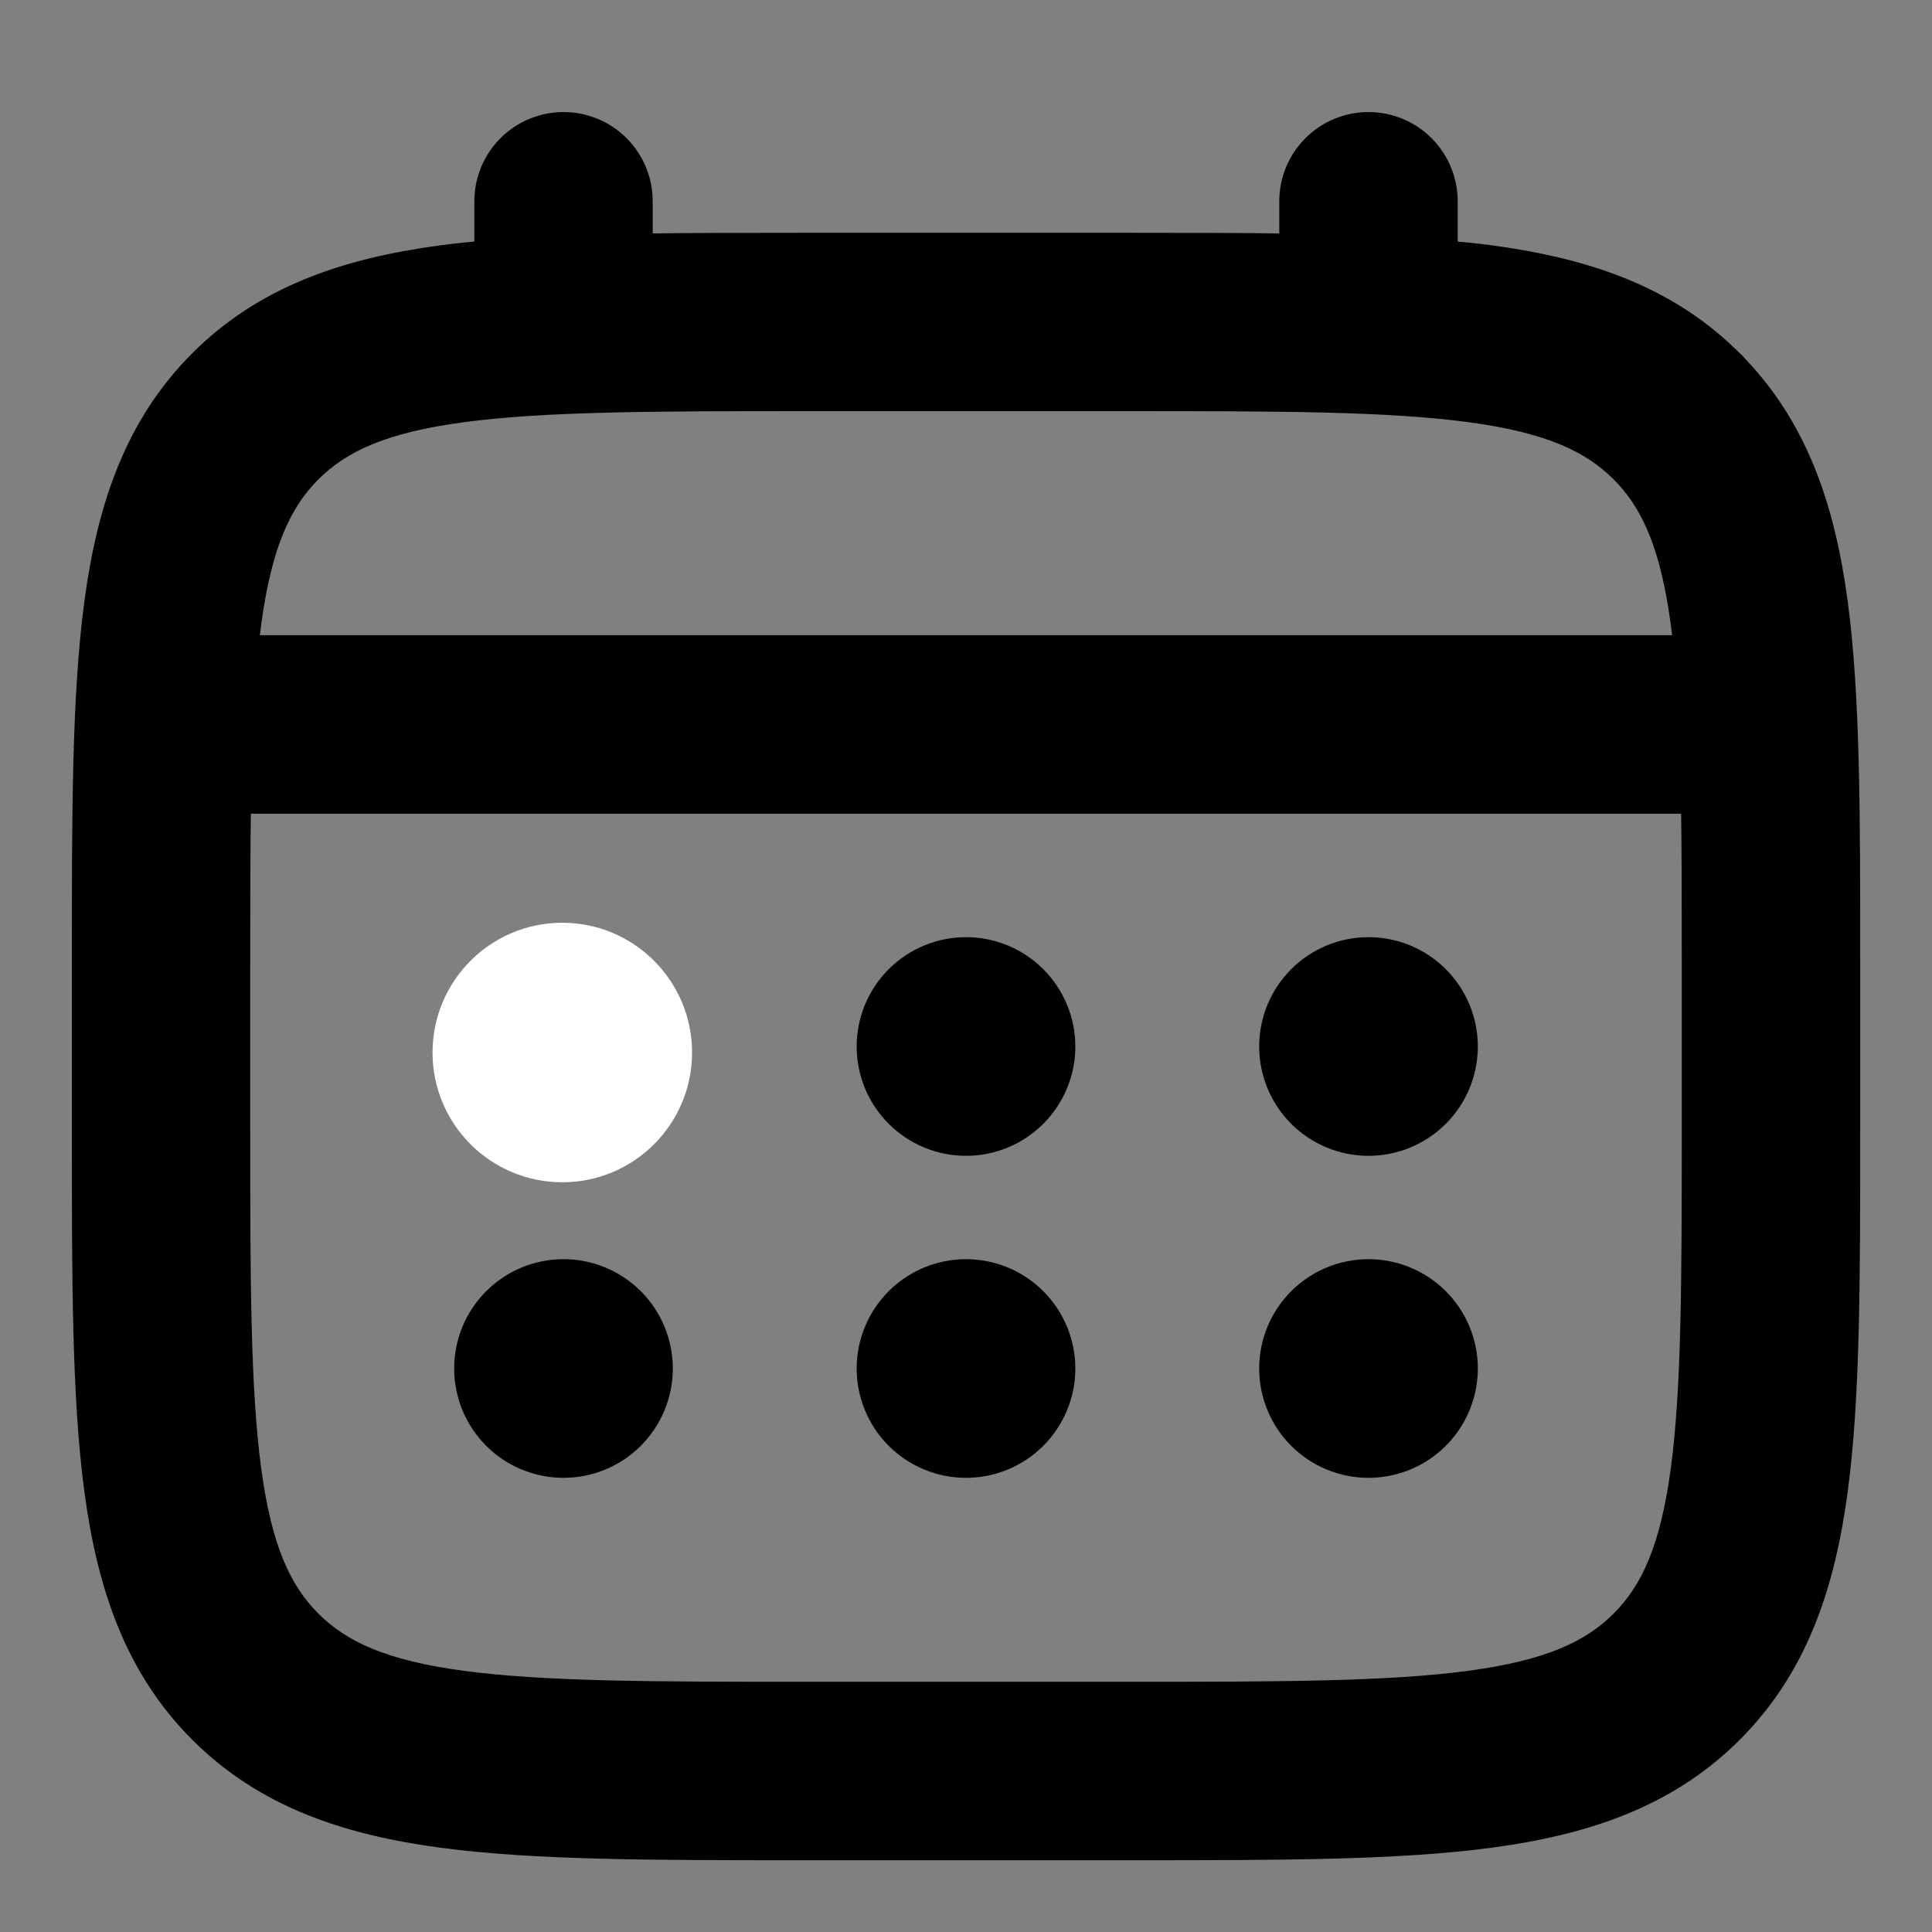 <svg width="67" height="67" viewBox="0 0 67 67" fill="none" xmlns="http://www.w3.org/2000/svg">
<rect x="0" y="0" width="67" height="67" fill="#808080" stroke="none"/>
<path d="M19.542 44.167C20.415 44.167 21.252 44.514 21.869 45.131C22.486 45.748 22.833 46.585 22.833 47.458C22.833 48.331 22.486 49.169 21.869 49.786C21.252 50.403 20.415 50.75 19.542 50.75C18.669 50.75 17.831 50.403 17.214 49.786C16.597 49.169 16.25 48.331 16.25 47.458C16.25 46.585 16.597 45.748 17.214 45.131C17.831 44.514 18.669 44.167 19.542 44.167ZM33.5 44.167C34.373 44.167 35.21 44.514 35.827 45.131C36.444 45.748 36.792 46.585 36.792 47.458C36.792 48.331 36.444 49.169 35.827 49.786C35.21 50.403 34.373 50.75 33.5 50.75C32.627 50.75 31.79 50.403 31.173 49.786C30.555 49.169 30.208 48.331 30.208 47.458C30.208 46.585 30.556 45.748 31.173 45.131C31.79 44.514 32.627 44.167 33.5 44.167ZM47.458 44.167C48.331 44.167 49.169 44.514 49.786 45.131C50.403 45.748 50.75 46.585 50.75 47.458C50.75 48.331 50.403 49.169 49.786 49.786C49.169 50.403 48.331 50.75 47.458 50.75C46.585 50.75 45.748 50.403 45.131 49.786C44.514 49.169 44.167 48.331 44.167 47.458C44.167 46.585 44.514 45.748 45.131 45.131C45.748 44.514 46.585 44.167 47.458 44.167ZM19.542 33C20.415 33 21.252 33.347 21.869 33.964C22.486 34.581 22.833 35.419 22.833 36.292C22.833 37.165 22.486 38.002 21.869 38.619C21.252 39.236 20.415 39.583 19.542 39.583C18.669 39.583 17.831 39.236 17.214 38.619C16.597 38.002 16.25 37.165 16.25 36.292C16.25 35.419 16.597 34.581 17.214 33.964C17.831 33.347 18.669 33 19.542 33ZM33.5 33C34.373 33 35.21 33.347 35.827 33.964C36.444 34.581 36.792 35.419 36.792 36.292C36.792 37.165 36.444 38.002 35.827 38.619C35.21 39.236 34.373 39.583 33.5 39.583C32.627 39.583 31.79 39.236 31.173 38.619C30.556 38.002 30.208 37.165 30.208 36.292C30.208 35.419 30.555 34.581 31.173 33.964C31.79 33.347 32.627 33 33.5 33ZM47.458 33C48.331 33 49.169 33.347 49.786 33.964C50.403 34.581 50.75 35.419 50.75 36.292C50.75 37.165 50.403 38.002 49.786 38.619C49.169 39.236 48.331 39.583 47.458 39.583C46.585 39.583 45.748 39.236 45.131 38.619C44.514 38.002 44.167 37.165 44.167 36.292C44.167 35.419 44.514 34.581 45.131 33.964C45.748 33.347 46.585 33 47.458 33Z" fill="black" stroke="black"/>
<path d="M47.458 4.386C48.146 4.386 48.806 4.659 49.292 5.146C49.778 5.632 50.052 6.292 50.052 6.979V8.831C50.618 8.881 51.161 8.936 51.681 9.005H51.682C54.801 9.425 57.433 10.289 59.562 12.205L59.98 12.602V12.604C62.177 14.803 63.131 17.575 63.579 20.901V20.902C64.012 24.125 64.01 28.226 64.01 33.344V39.24C64.01 44.358 64.012 48.461 63.579 51.682V51.683C63.131 55.01 62.177 57.781 59.98 59.98V59.981C57.919 62.041 55.353 63.007 52.299 63.489L51.682 63.579C48.458 64.012 44.357 64.011 39.239 64.011H27.763C22.645 64.011 18.542 64.012 15.321 63.579H15.32C11.994 63.131 9.222 62.178 7.022 59.981L7.021 59.98C4.825 57.781 3.872 55.009 3.424 51.683V51.682C2.991 48.458 2.992 44.358 2.992 39.24V33.344C2.992 28.226 2.991 24.123 3.424 20.902V20.901C3.872 17.575 4.825 14.803 7.021 12.604L7.022 12.602C9.222 10.406 11.994 9.453 15.32 9.005H15.322C15.843 8.936 16.386 8.881 16.95 8.831V6.979C16.95 6.292 17.223 5.633 17.709 5.146C18.195 4.66 18.854 4.387 19.541 4.386C20.229 4.386 20.89 4.659 21.376 5.146C21.862 5.632 22.135 6.292 22.135 6.979V8.602C23.851 8.574 25.723 8.573 27.758 8.573H39.239C41.276 8.573 43.148 8.574 44.864 8.602V6.979C44.864 6.292 45.138 5.632 45.624 5.146C46.11 4.659 46.77 4.386 47.458 4.386ZM8.206 27.719C8.179 29.416 8.177 31.326 8.177 33.5V39.084C8.177 44.422 8.184 48.164 8.563 50.99C8.933 53.743 9.616 55.24 10.688 56.312C11.761 57.385 13.257 58.067 16.007 58.437C18.838 58.816 22.578 58.823 27.916 58.823H39.083C44.421 58.823 48.164 58.816 50.99 58.437C53.742 58.067 55.239 57.385 56.312 56.312C57.384 55.24 58.067 53.743 58.437 50.993C58.816 48.164 58.822 44.422 58.822 39.084V33.5C58.822 31.326 58.821 29.416 58.794 27.719H8.206ZM27.916 13.758C22.579 13.758 18.838 13.768 16.007 14.148C13.257 14.517 11.761 15.199 10.688 16.271C9.616 17.344 8.933 18.841 8.563 21.591C8.523 21.892 8.489 22.204 8.456 22.528H58.544C58.511 22.204 58.477 21.89 58.437 21.588L58.363 21.087C57.98 18.653 57.317 17.275 56.312 16.27C55.239 15.197 53.743 14.514 50.99 14.145C48.164 13.765 44.421 13.758 39.083 13.758H27.916Z" fill="black" stroke="black"/>
<circle cx="19.5" cy="36.5" r="4.5" fill="white"/>
</svg>
